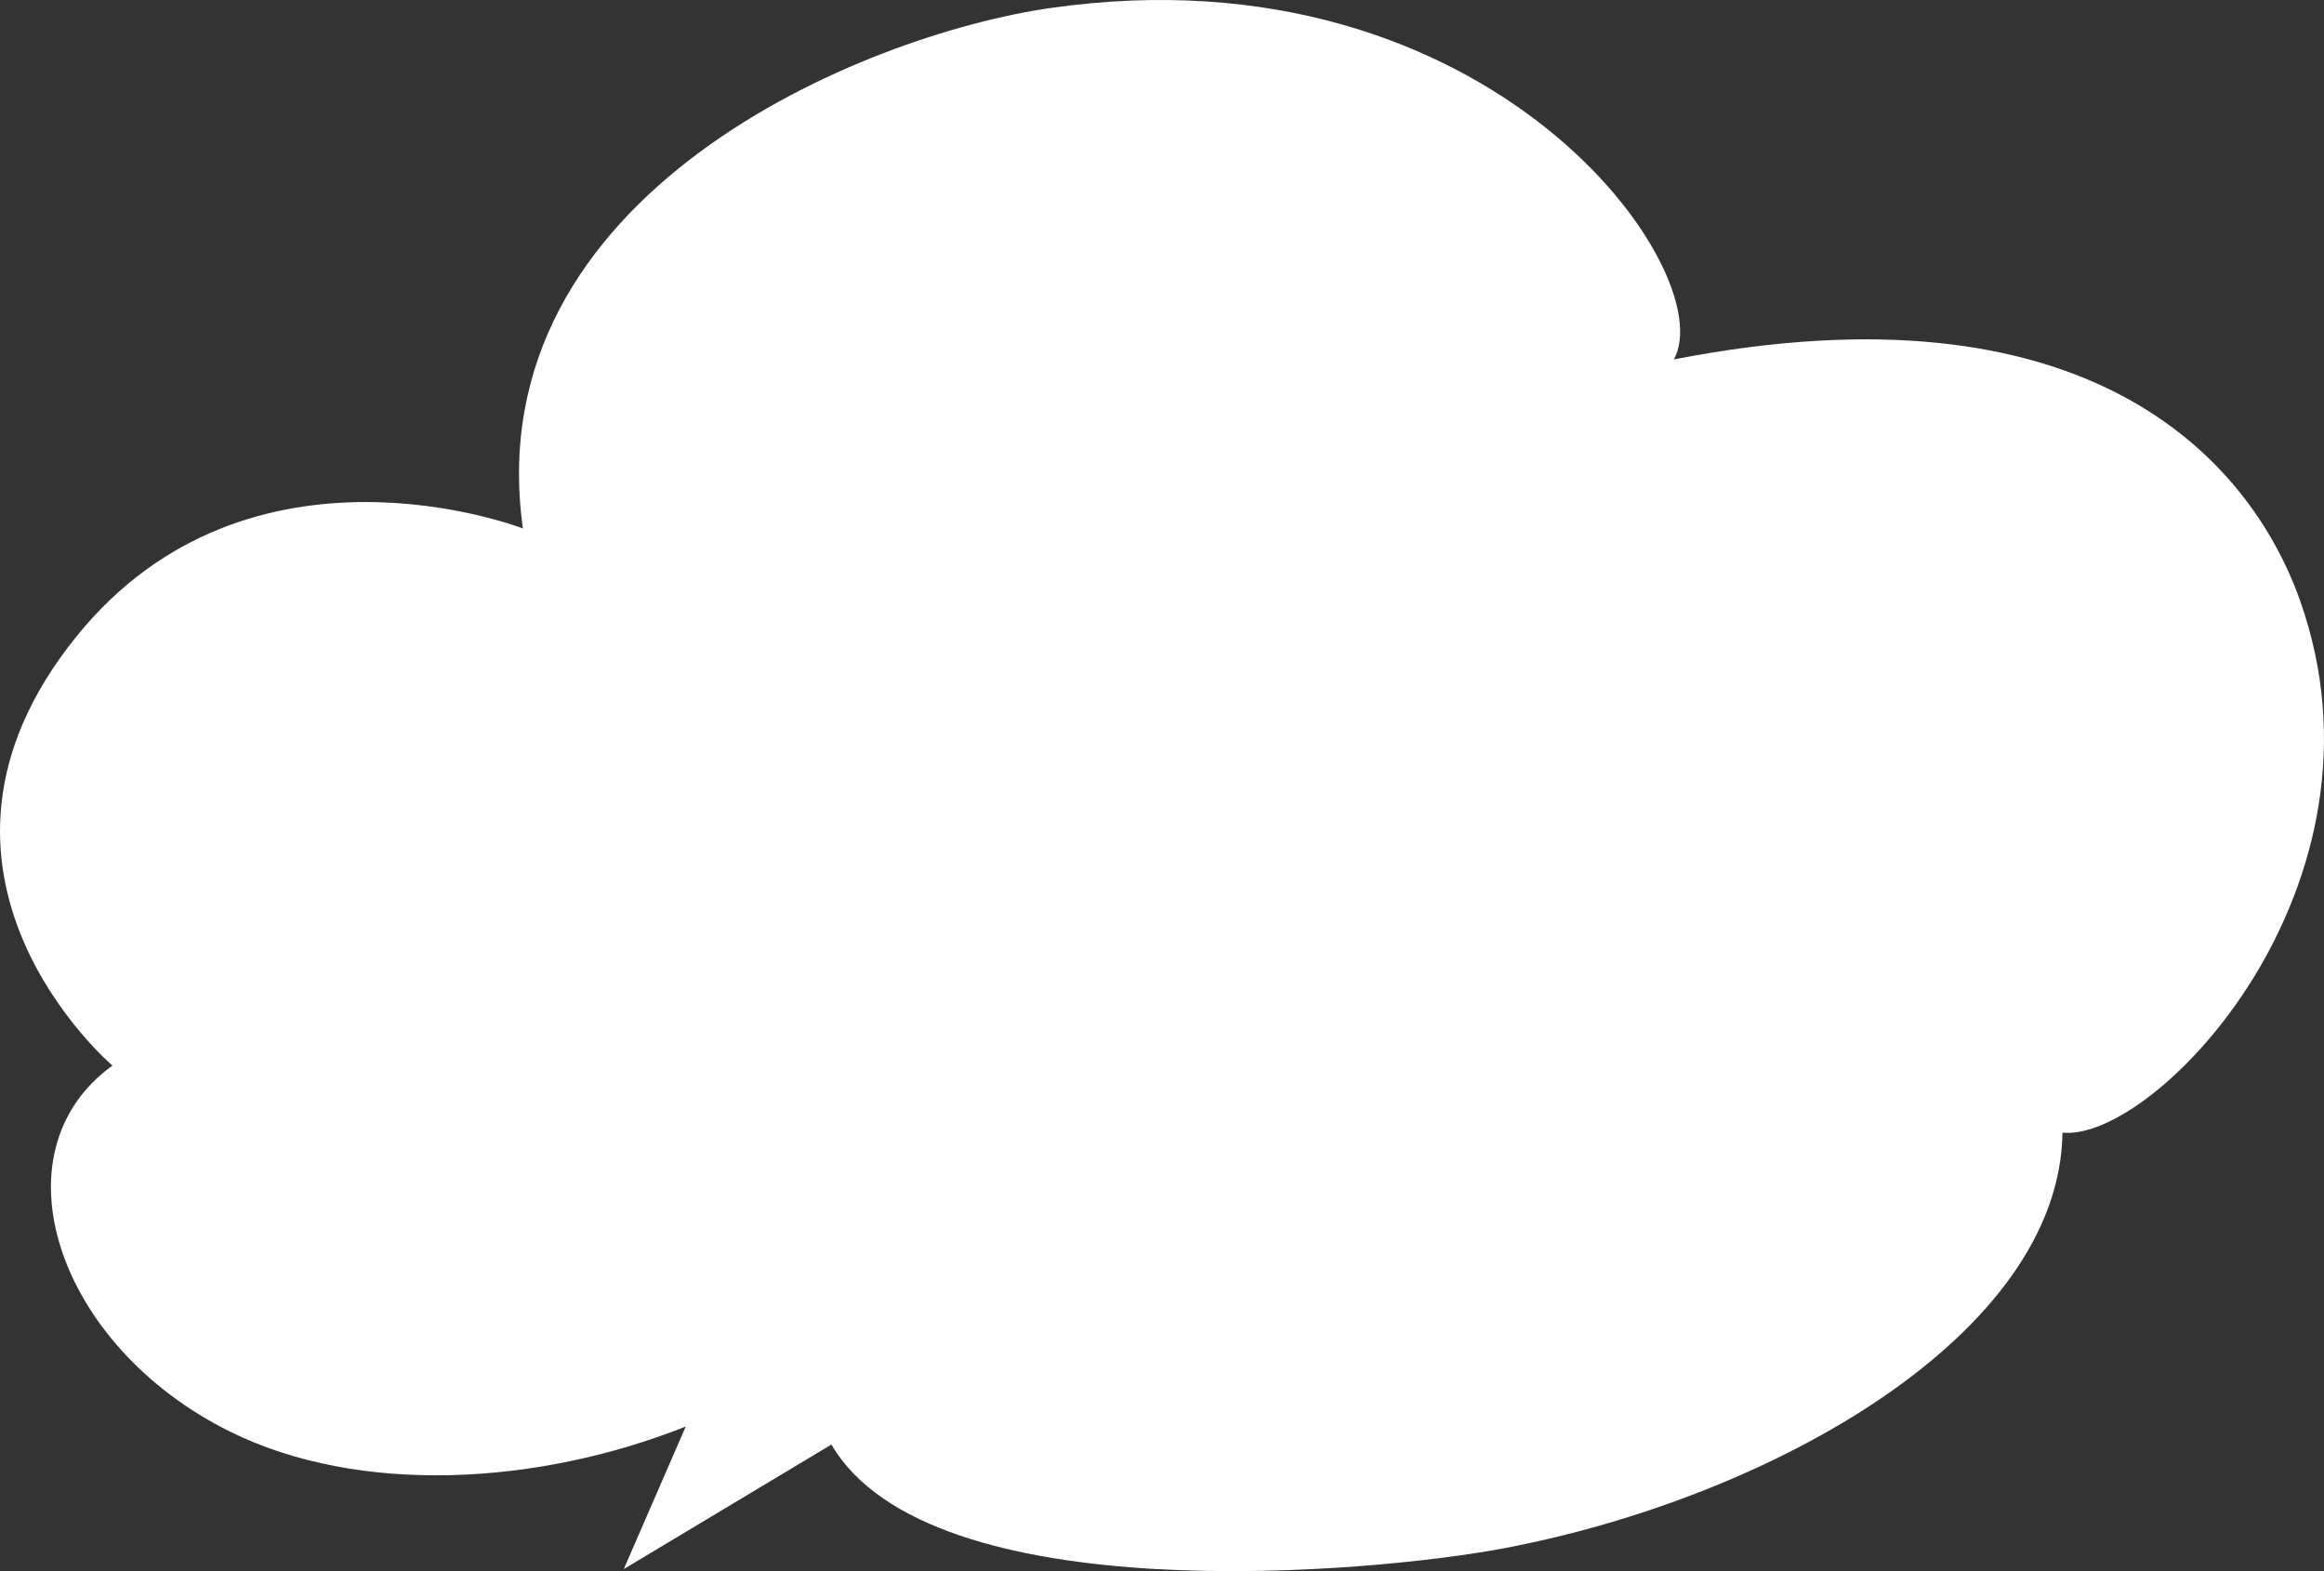 <svg xmlns="http://www.w3.org/2000/svg" width="497" height="336" viewBox="0 0 497 336">
  <rect x="0" y="0" width="497" height="336" fill="#333333" stroke="none"/>
  <path id="パス_24732" data-name="パス 24732" d="M491.86,128.38c-10.884-30.576-45.634-68.747-133.9-51.509C368.269,58.44,319.07-11.709,224.825,1.689c-39.961,5.665-123,39.563-113,111.329,0,0-58.378-22.743-95.423,23.029-40.924,50.569,7.643,91.837,7.643,91.837-25.6,18.486-12.029,59.908,25.191,78.3,27.547,13.6,65.576,11.545,97.415-1.111L133.4,335.561l44.4-26.632c21.136,36.147,115.992,27.457,143.731,22.2,57.426-10.857,118.941-45.674,119.541-88.9,19.887,2,72.443-52.912,50.785-113.848" transform="translate(0 0)" fill="#fff"/>
</svg>
